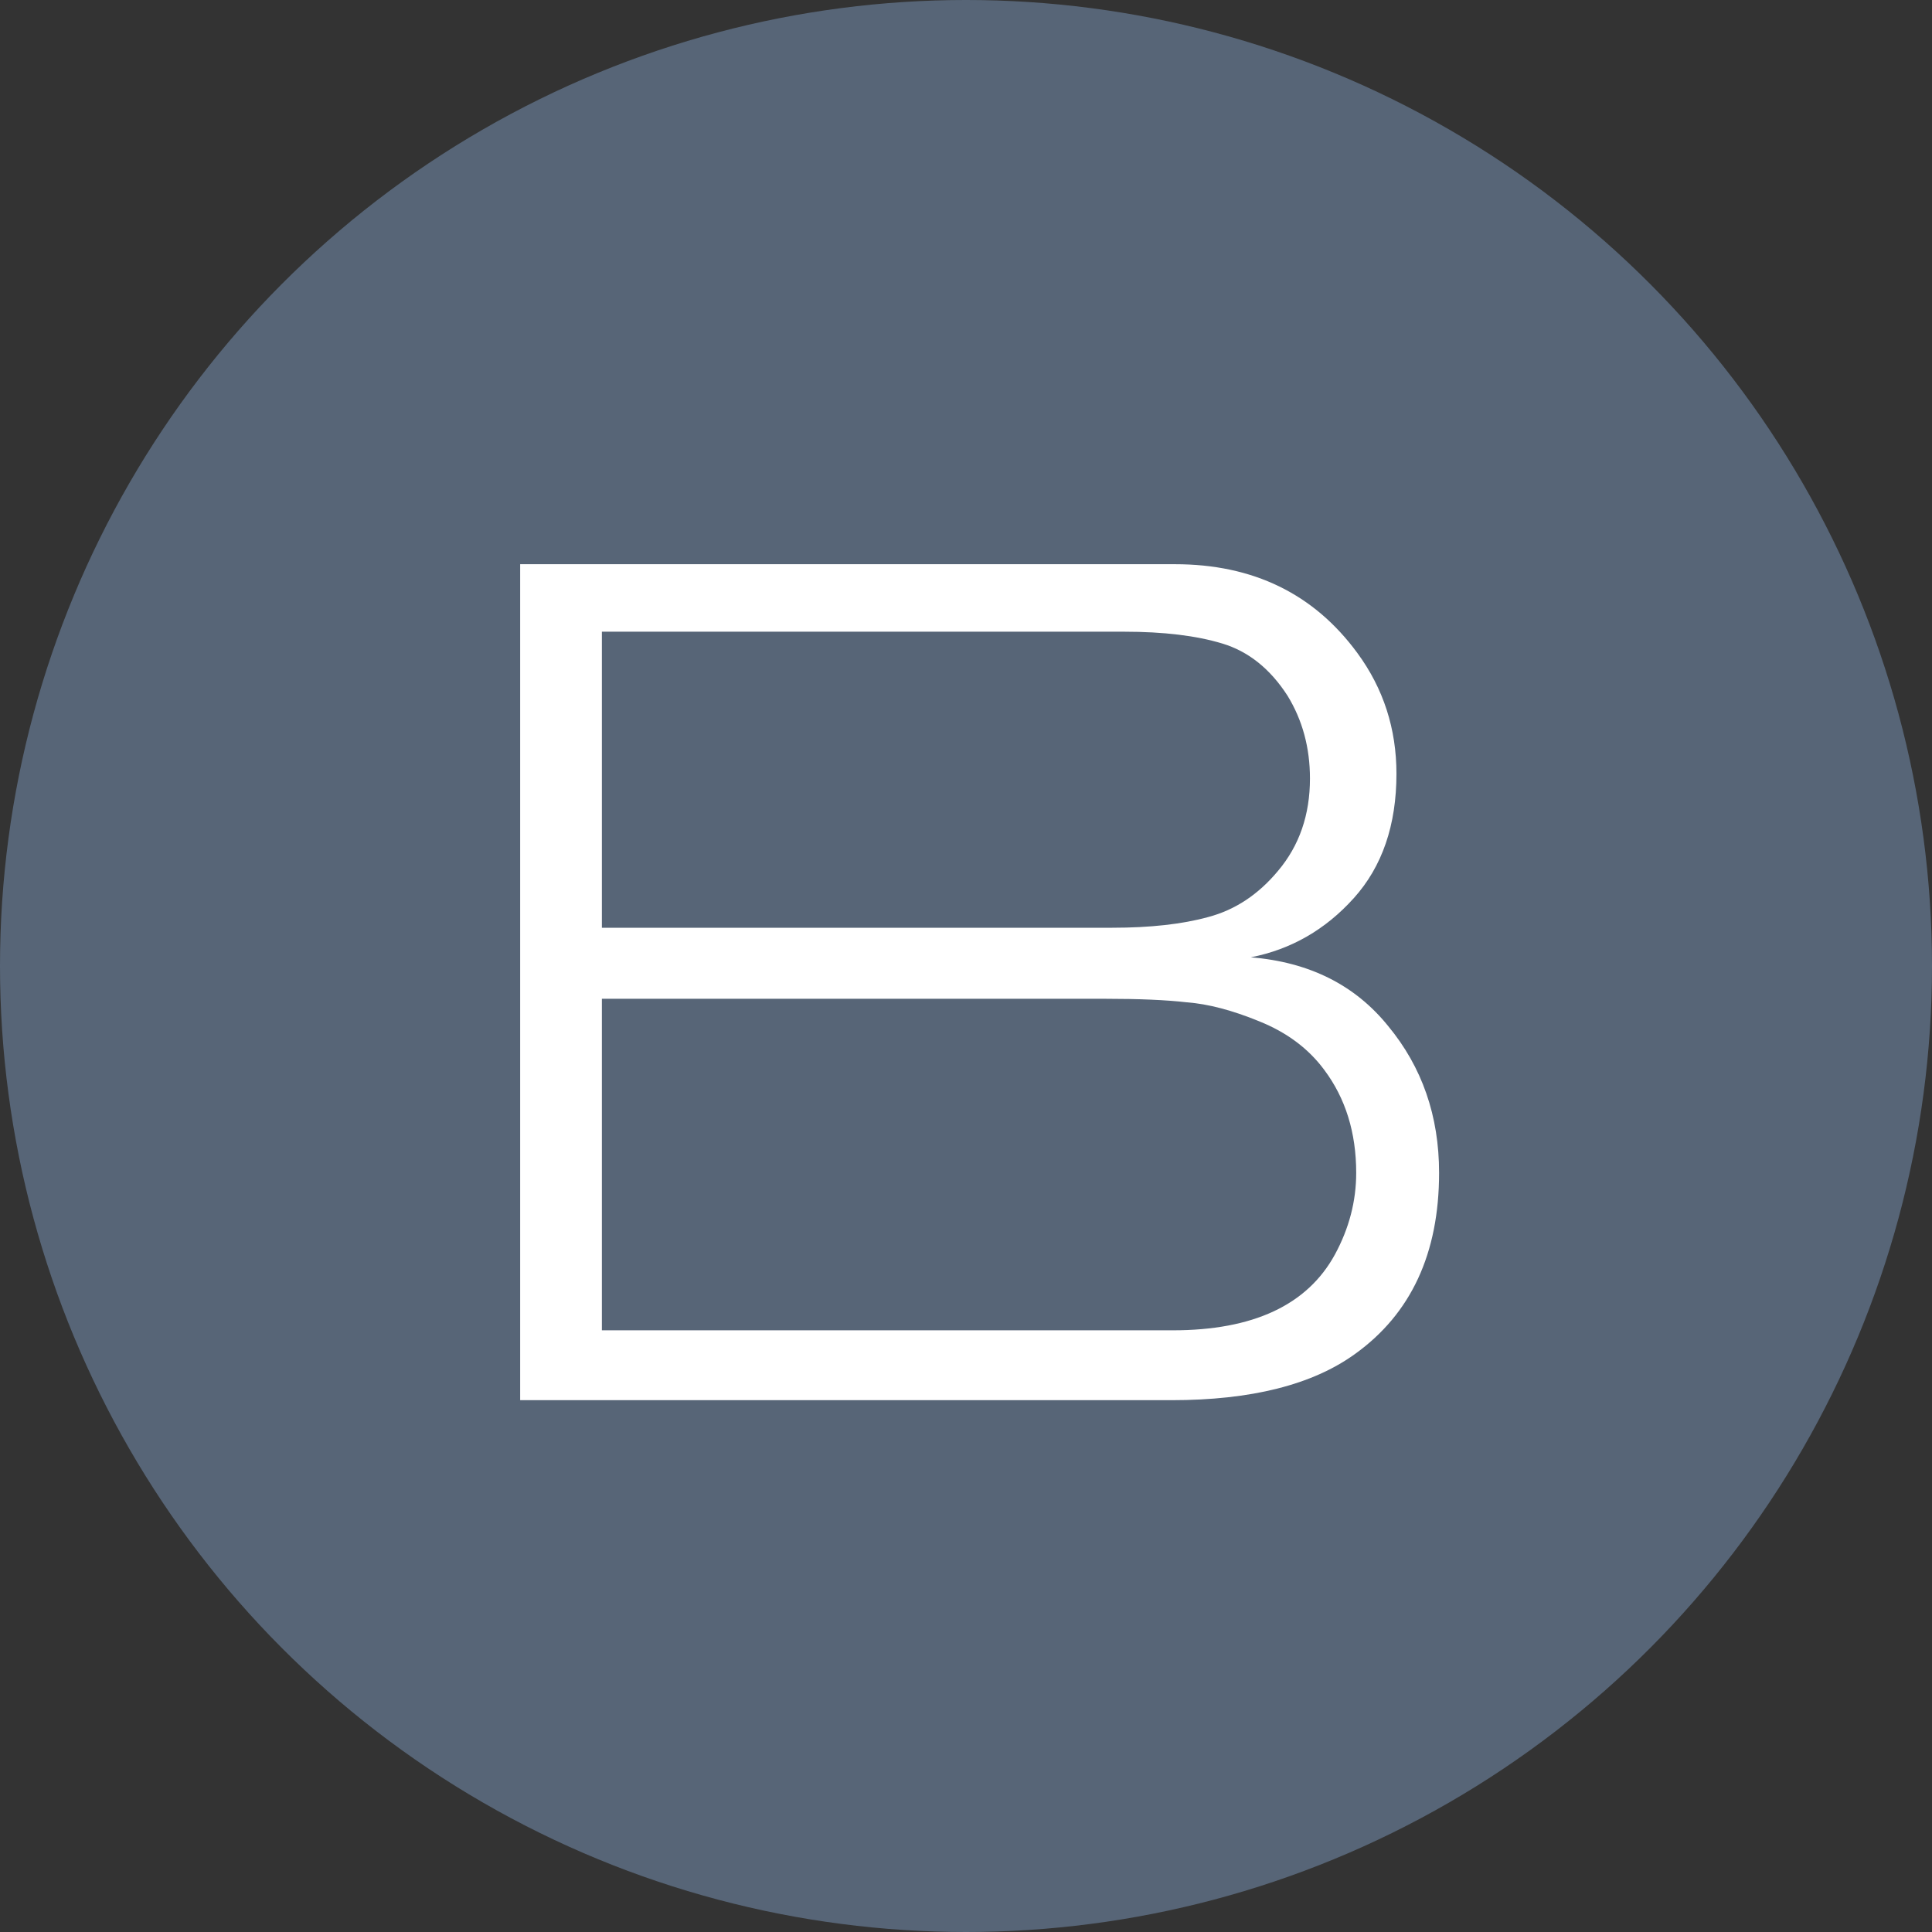 <?xml version="1.0" encoding="UTF-8"?> <svg xmlns="http://www.w3.org/2000/svg" width="30" height="30" viewBox="0 0 30 30" fill="none"><rect x="0" y="0" width="30" height="30" fill="#333333" stroke="none"/><circle cx="15" cy="15" r="15" fill="#576577"></circle><path d="M8.077 8.761H18.245C19.459 8.761 20.403 9.221 21.077 10.14C21.482 10.691 21.684 11.317 21.684 12.015C21.684 12.812 21.463 13.456 21.022 13.946C20.581 14.436 20.047 14.743 19.422 14.865C20.329 14.939 21.04 15.294 21.555 15.932C22.082 16.569 22.346 17.329 22.346 18.212C22.346 19.462 21.911 20.4 21.04 21.025C20.378 21.503 19.428 21.742 18.19 21.742H8.077V8.761ZM9.346 9.809V14.406H17.271C17.859 14.406 18.356 14.351 18.76 14.24C19.177 14.13 19.539 13.891 19.845 13.523C20.176 13.131 20.341 12.653 20.341 12.089C20.341 11.611 20.225 11.182 19.992 10.802C19.723 10.385 19.385 10.115 18.981 9.993C18.576 9.87 18.068 9.809 17.455 9.809H9.346ZM9.346 15.509V20.657H18.209C19.459 20.657 20.299 20.265 20.728 19.481C20.948 19.076 21.059 18.653 21.059 18.212C21.059 17.587 20.893 17.053 20.562 16.612C20.317 16.281 19.98 16.03 19.551 15.858C19.134 15.687 18.76 15.589 18.429 15.564C18.111 15.527 17.688 15.509 17.161 15.509H9.346Z" fill="white"></path></svg> 